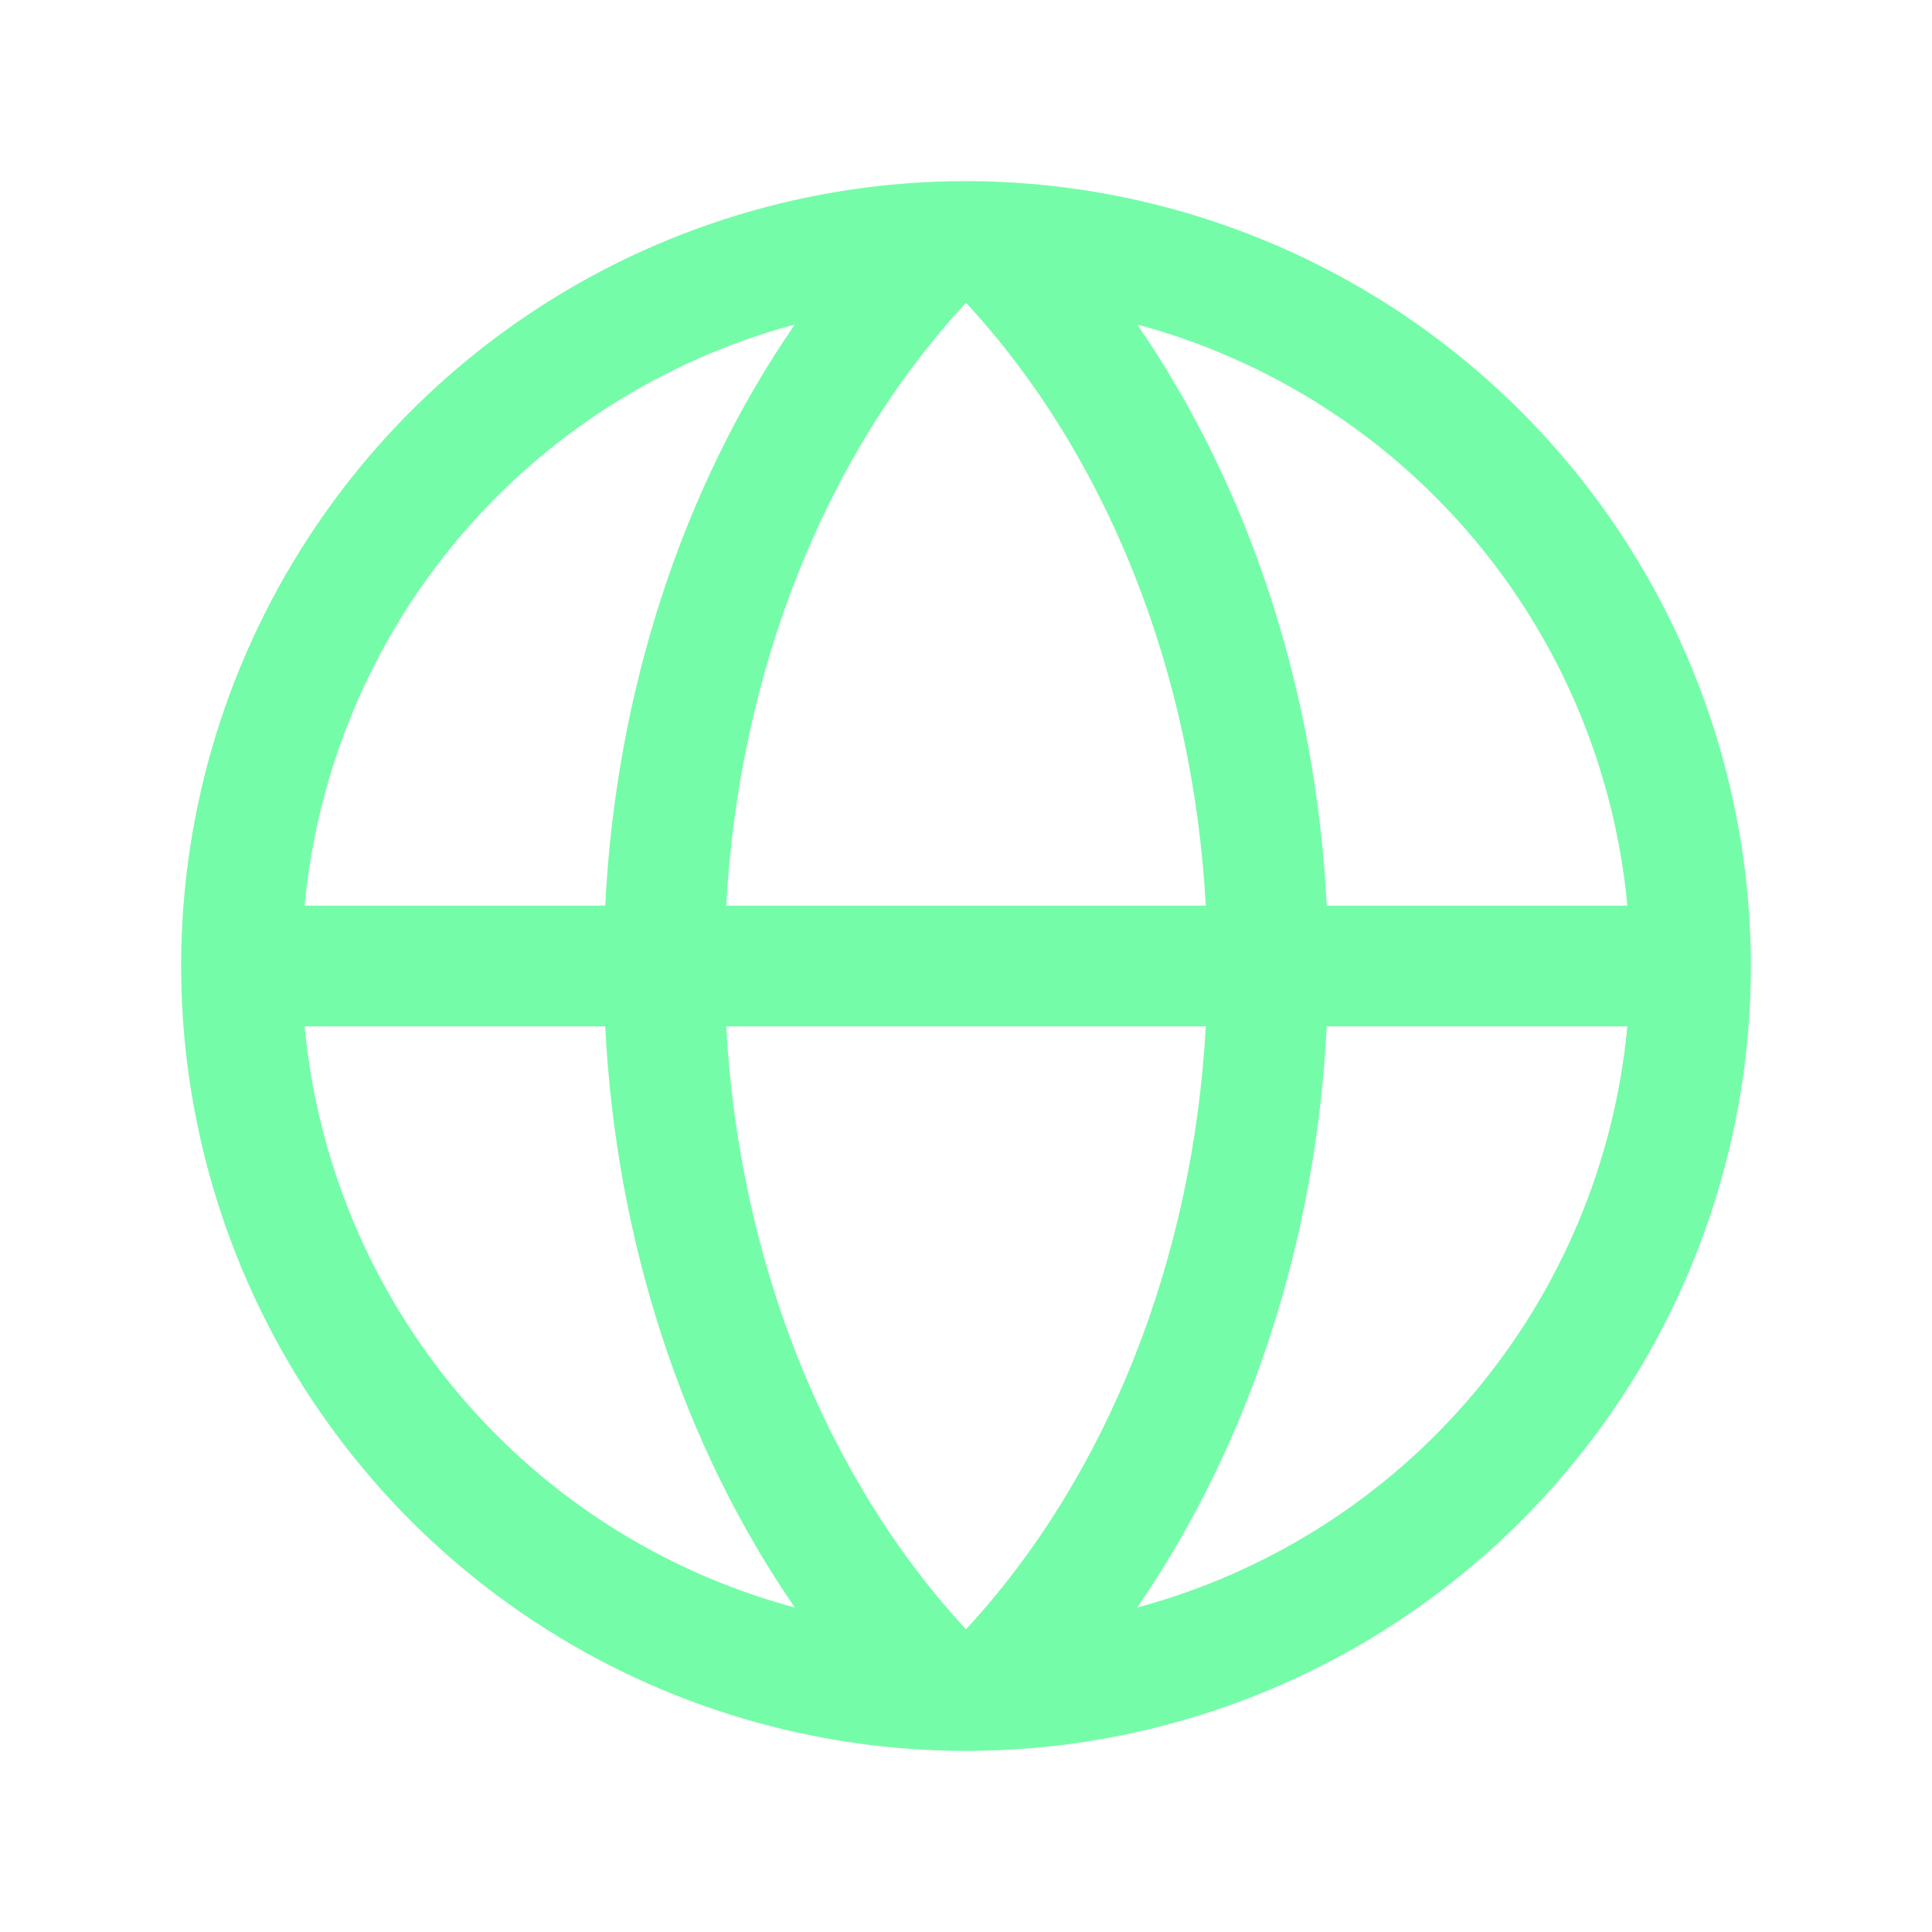<svg width="48" height="48" viewBox="0 0 48 48" fill="none" xmlns="http://www.w3.org/2000/svg">
<path d="M24 4.5C20.143 4.5 16.373 5.644 13.166 7.786C9.96 9.929 7.46 12.975 5.984 16.538C4.508 20.101 4.122 24.022 4.875 27.804C5.627 31.587 7.484 35.062 10.211 37.789C12.939 40.516 16.413 42.373 20.196 43.125C23.978 43.878 27.899 43.492 31.462 42.016C35.026 40.54 38.071 38.04 40.214 34.834C42.356 31.627 43.5 27.857 43.5 24C43.495 18.83 41.438 13.873 37.783 10.217C34.127 6.562 29.17 4.505 24 4.5ZM40.431 22.5H32.962C32.698 17.164 31.037 12.099 28.253 8.062C31.514 8.938 34.428 10.791 36.605 13.372C38.782 15.953 40.117 19.138 40.431 22.5ZM24 40.479C20.488 36.679 18.358 31.292 18.043 25.5H29.957C29.642 31.288 27.512 36.679 24 40.479ZM18.043 22.5C18.358 16.712 20.481 11.321 24 7.521C27.512 11.321 29.642 16.708 29.957 22.5H18.043ZM19.747 8.062C16.963 12.099 15.302 17.164 15.037 22.5H7.569C7.883 19.138 9.218 15.953 11.395 13.372C13.572 10.791 16.486 8.938 19.747 8.062ZM7.569 25.5H15.037C15.302 30.836 16.963 35.901 19.747 39.938C16.486 39.062 13.572 37.209 11.395 34.628C9.218 32.047 7.883 28.862 7.569 25.5ZM28.253 39.938C31.037 35.895 32.698 30.831 32.962 25.5H40.431C40.117 28.862 38.782 32.047 36.605 34.628C34.428 37.209 31.514 39.062 28.253 39.938Z" fill="#75FCA8"/>
</svg>
